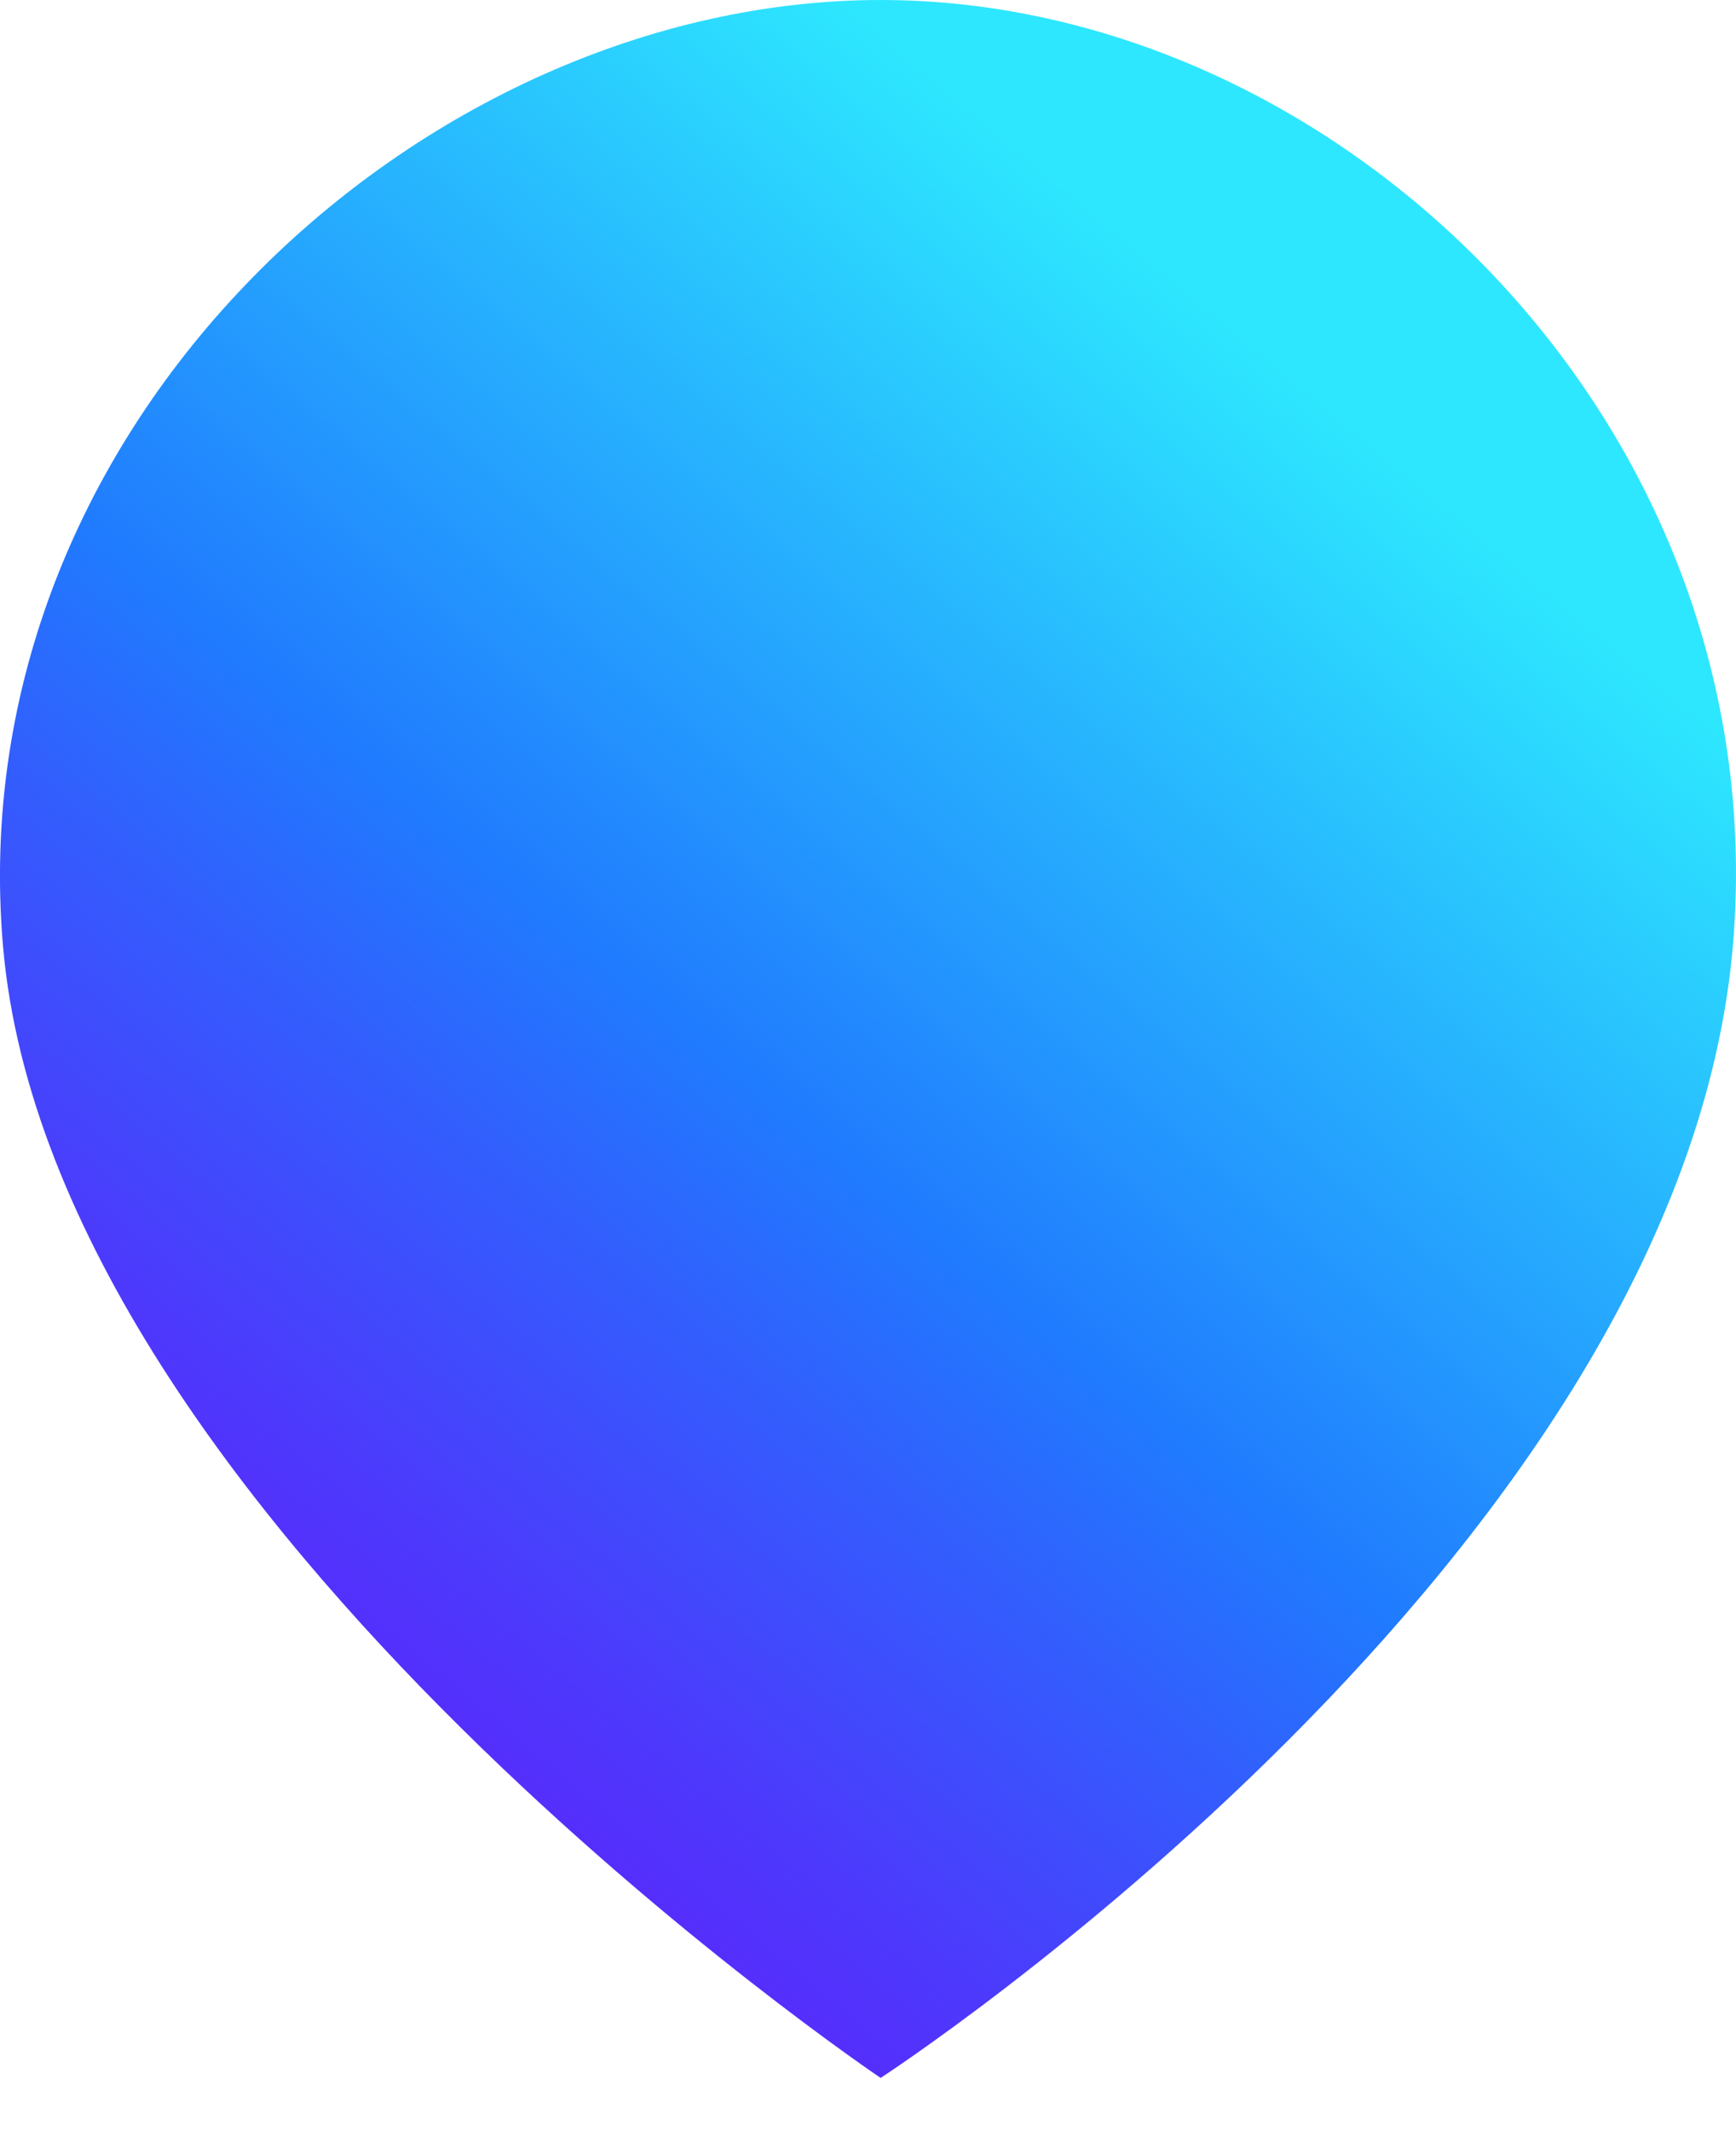 <svg width="22" height="27" viewBox="0 0 22 27" fill="none" xmlns="http://www.w3.org/2000/svg">
<path d="M0.038 11.985C-0.532 5.352 5.363 0 11.16 0C16.958 0 22.493 5.352 21.965 11.929C21.34 19.711 11.16 26.326 11.16 26.326C11.16 26.326 0.663 19.257 0.038 11.985Z" fill="url(#paint0_linear_621_21728)"/>
<defs>
<linearGradient id="paint0_linear_621_21728" x1="16.621" y1="4.628" x2="0.064" y2="24.47" gradientUnits="userSpaceOnUse">
<stop offset="0.01" stop-color="#2DE7FE"/>
<stop offset="0.45" stop-color="#207AFE"/>
<stop offset="0.56" stop-color="#335DFD"/>
<stop offset="0.72" stop-color="#4D39FC"/>
<stop offset="0.85" stop-color="#5D23FC"/>
<stop offset="0.94" stop-color="#631BFC"/>
</linearGradient>
</defs>
</svg>
